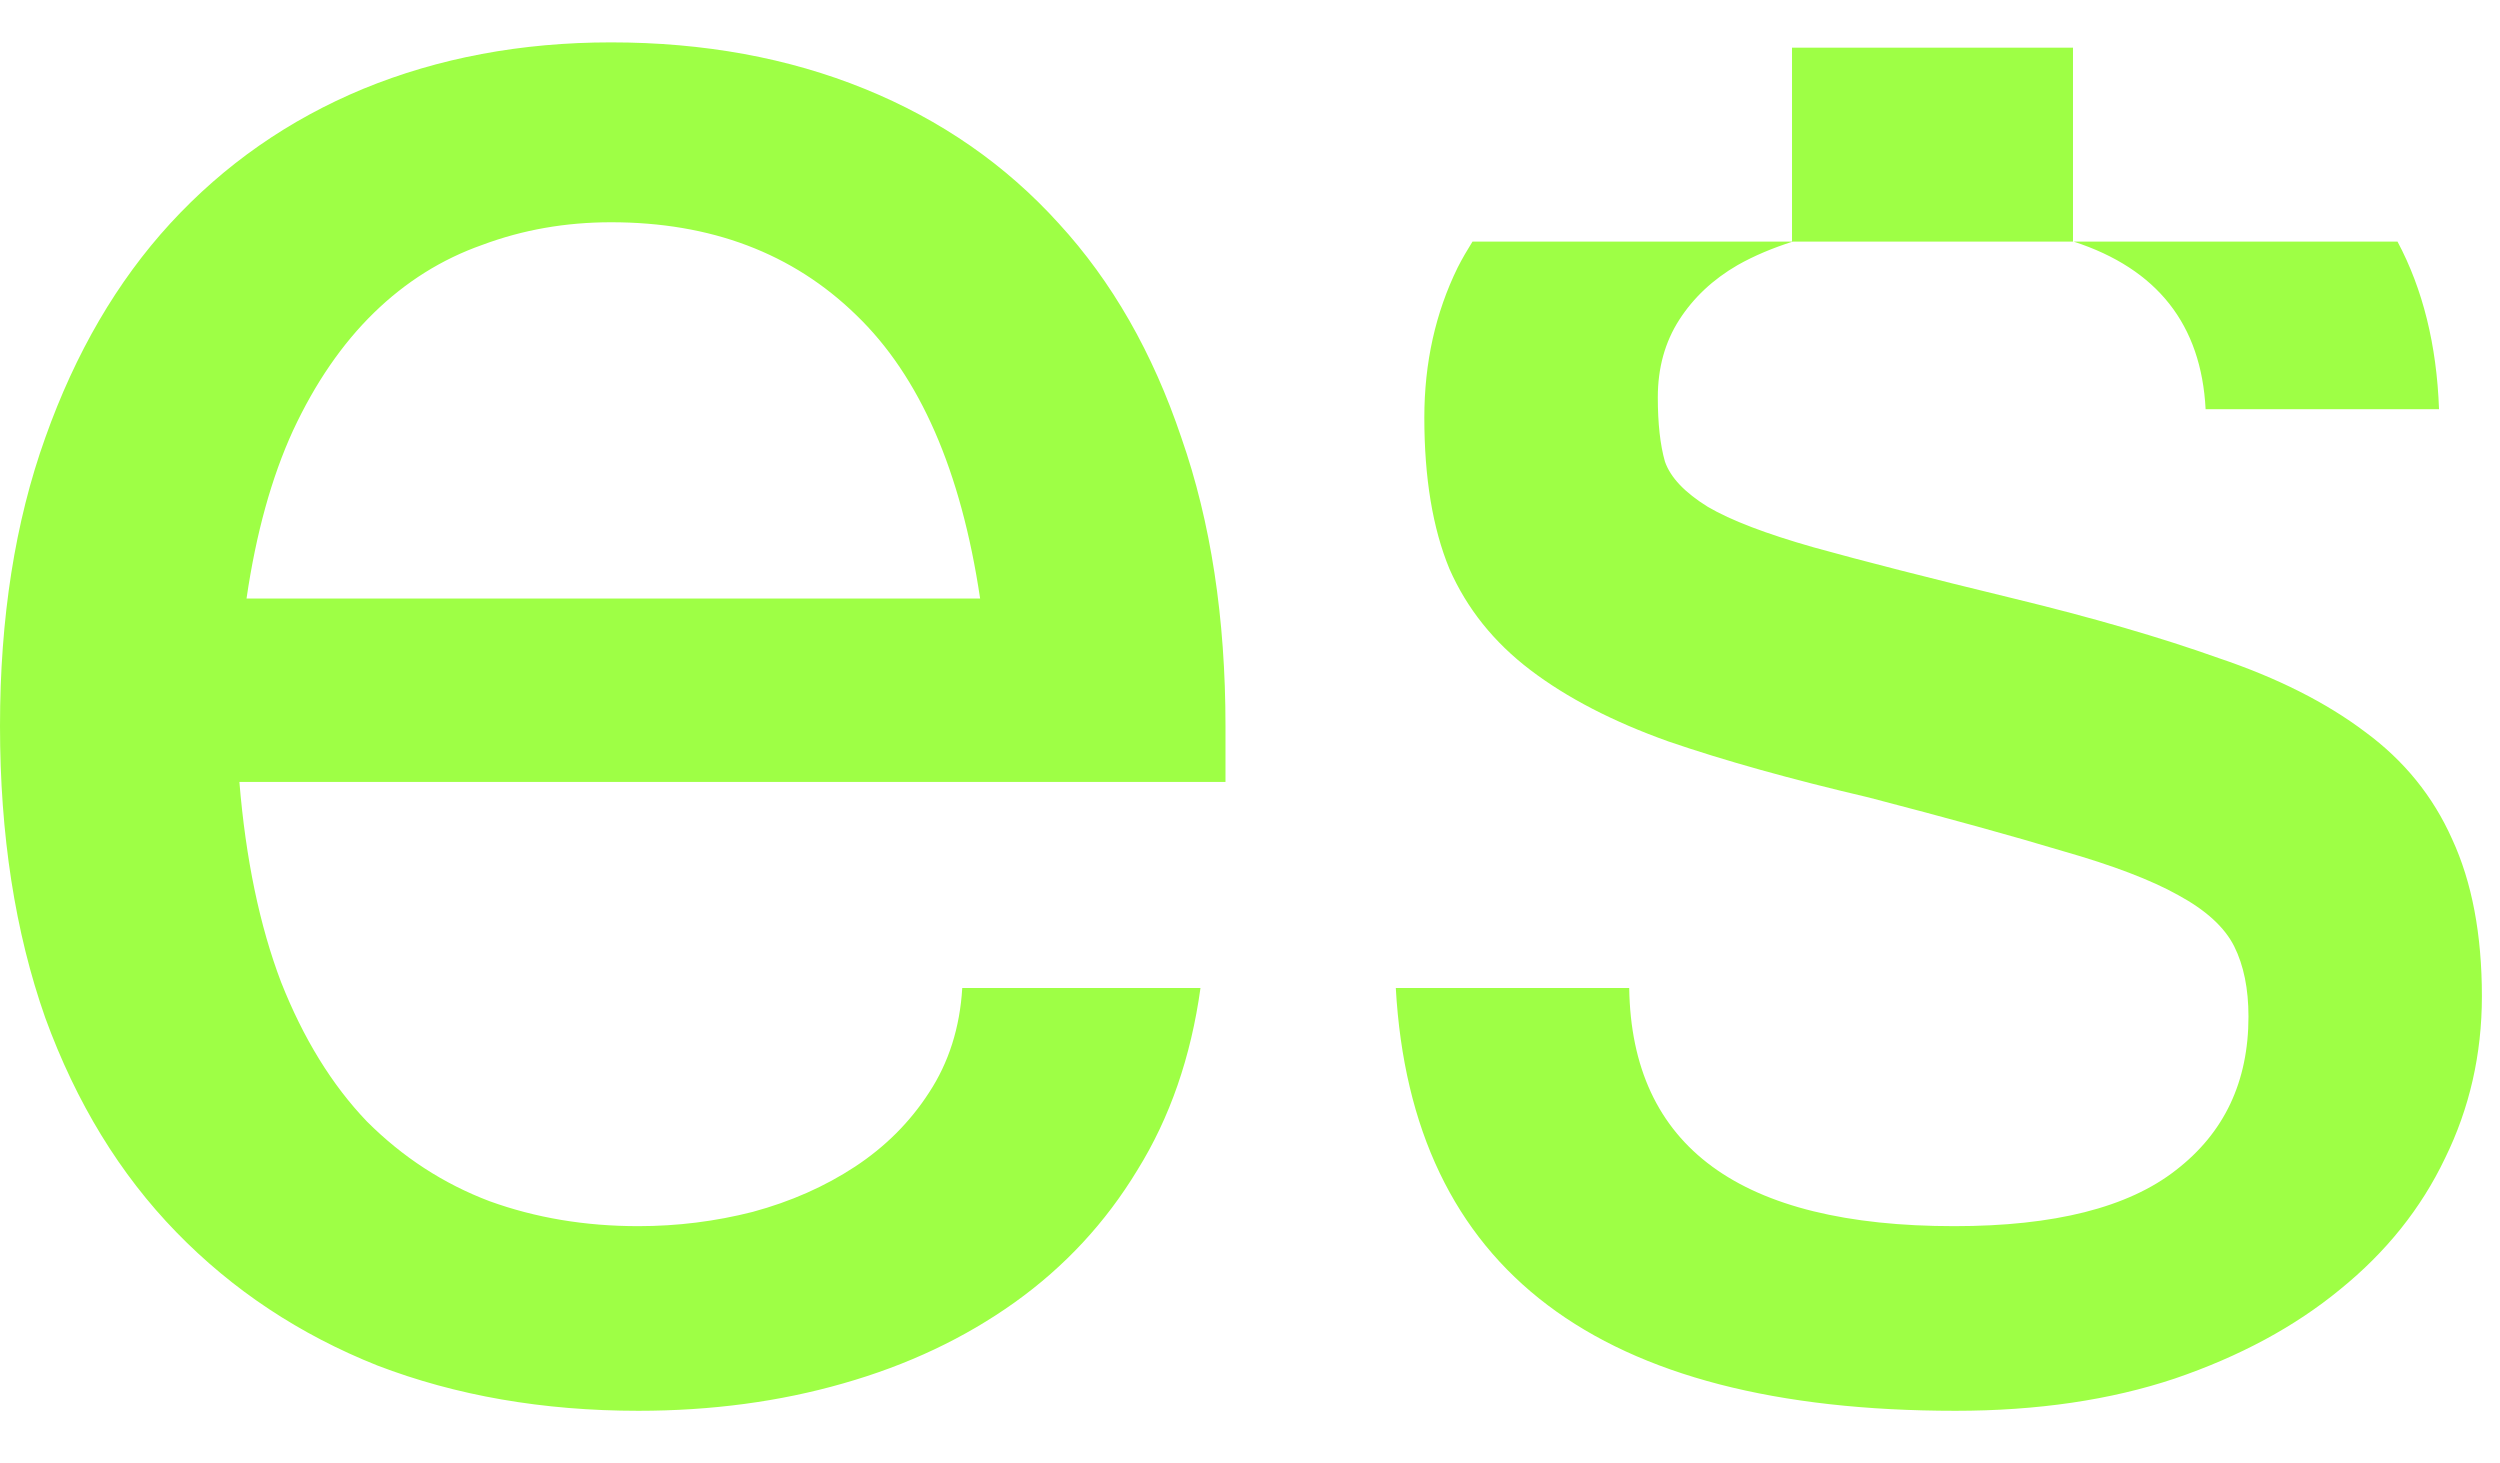 <?xml version="1.0" encoding="UTF-8"?> <svg xmlns="http://www.w3.org/2000/svg" width="41" height="24" viewBox="0 0 41 24" fill="none"><path d="M10.02 0.695C11.543 0.695 12.93 0.949 14.18 1.457C15.43 1.965 16.491 2.701 17.363 3.664C18.236 4.615 18.906 5.786 19.375 7.18C19.857 8.56 20.098 10.135 20.098 11.906V12.824H3.926C4.03 14.087 4.258 15.181 4.609 16.105C4.974 17.03 5.443 17.792 6.016 18.391C6.602 18.977 7.272 19.413 8.027 19.699C8.783 19.973 9.596 20.109 10.469 20.109C11.107 20.109 11.732 20.031 12.344 19.875C12.969 19.706 13.529 19.458 14.023 19.133C14.518 18.807 14.922 18.404 15.234 17.922C15.56 17.427 15.742 16.854 15.781 16.203H19.688C19.531 17.336 19.186 18.332 18.652 19.191C18.131 20.051 17.461 20.773 16.641 21.359C15.82 21.945 14.883 22.388 13.828 22.688C12.787 22.987 11.667 23.137 10.469 23.137C8.906 23.137 7.48 22.889 6.191 22.395C4.915 21.887 3.815 21.158 2.891 20.207C1.966 19.256 1.25 18.085 0.742 16.691C0.247 15.285 0 13.69 0 11.906C0 10.135 0.247 8.56 0.742 7.18C1.237 5.786 1.921 4.615 2.793 3.664C3.678 2.701 4.733 1.965 5.957 1.457C7.194 0.949 8.548 0.695 10.02 0.695ZM29.402 3.962C29.075 4.066 28.772 4.192 28.496 4.348C28.092 4.582 27.773 4.882 27.539 5.246C27.305 5.611 27.188 6.034 27.188 6.516C27.188 6.945 27.227 7.297 27.305 7.57C27.396 7.831 27.63 8.078 28.008 8.312C28.385 8.534 28.965 8.755 29.746 8.977C30.54 9.198 31.634 9.478 33.027 9.816C34.316 10.129 35.436 10.454 36.387 10.793C37.35 11.118 38.151 11.522 38.789 12.004C39.427 12.473 39.902 13.059 40.215 13.762C40.54 14.465 40.703 15.324 40.703 16.34C40.703 17.29 40.501 18.176 40.098 18.996C39.707 19.816 39.134 20.533 38.379 21.145C37.637 21.756 36.732 22.245 35.664 22.609C34.609 22.961 33.411 23.137 32.07 23.137C26.211 23.137 23.151 20.826 22.891 16.203H26.719C26.758 18.807 28.535 20.109 32.051 20.109C33.691 20.109 34.902 19.803 35.684 19.191C36.478 18.579 36.875 17.74 36.875 16.672C36.875 16.216 36.797 15.832 36.641 15.52C36.484 15.207 36.178 14.927 35.723 14.68C35.28 14.432 34.648 14.191 33.828 13.957C33.008 13.71 31.947 13.417 30.645 13.078C29.369 12.779 28.275 12.473 27.363 12.16C26.452 11.835 25.697 11.444 25.098 10.988C24.499 10.533 24.056 9.979 23.77 9.328C23.496 8.664 23.359 7.837 23.359 6.848C23.359 5.949 23.542 5.129 23.906 4.387C23.98 4.241 24.063 4.1 24.149 3.962H29.389V0.782H33.997V3.962H29.402ZM10.02 3.645C9.277 3.645 8.574 3.768 7.91 4.016C7.246 4.25 6.654 4.621 6.133 5.129C5.612 5.637 5.169 6.281 4.805 7.062C4.453 7.831 4.199 8.749 4.043 9.816H16.074C15.762 7.72 15.085 6.171 14.043 5.168C13.001 4.152 11.66 3.645 10.02 3.645ZM39.319 3.962C39.734 4.74 39.962 5.655 40 6.711H36.172C36.101 5.323 35.379 4.408 34.007 3.962H39.319Z" fill="#9EFF45"></path></svg> 